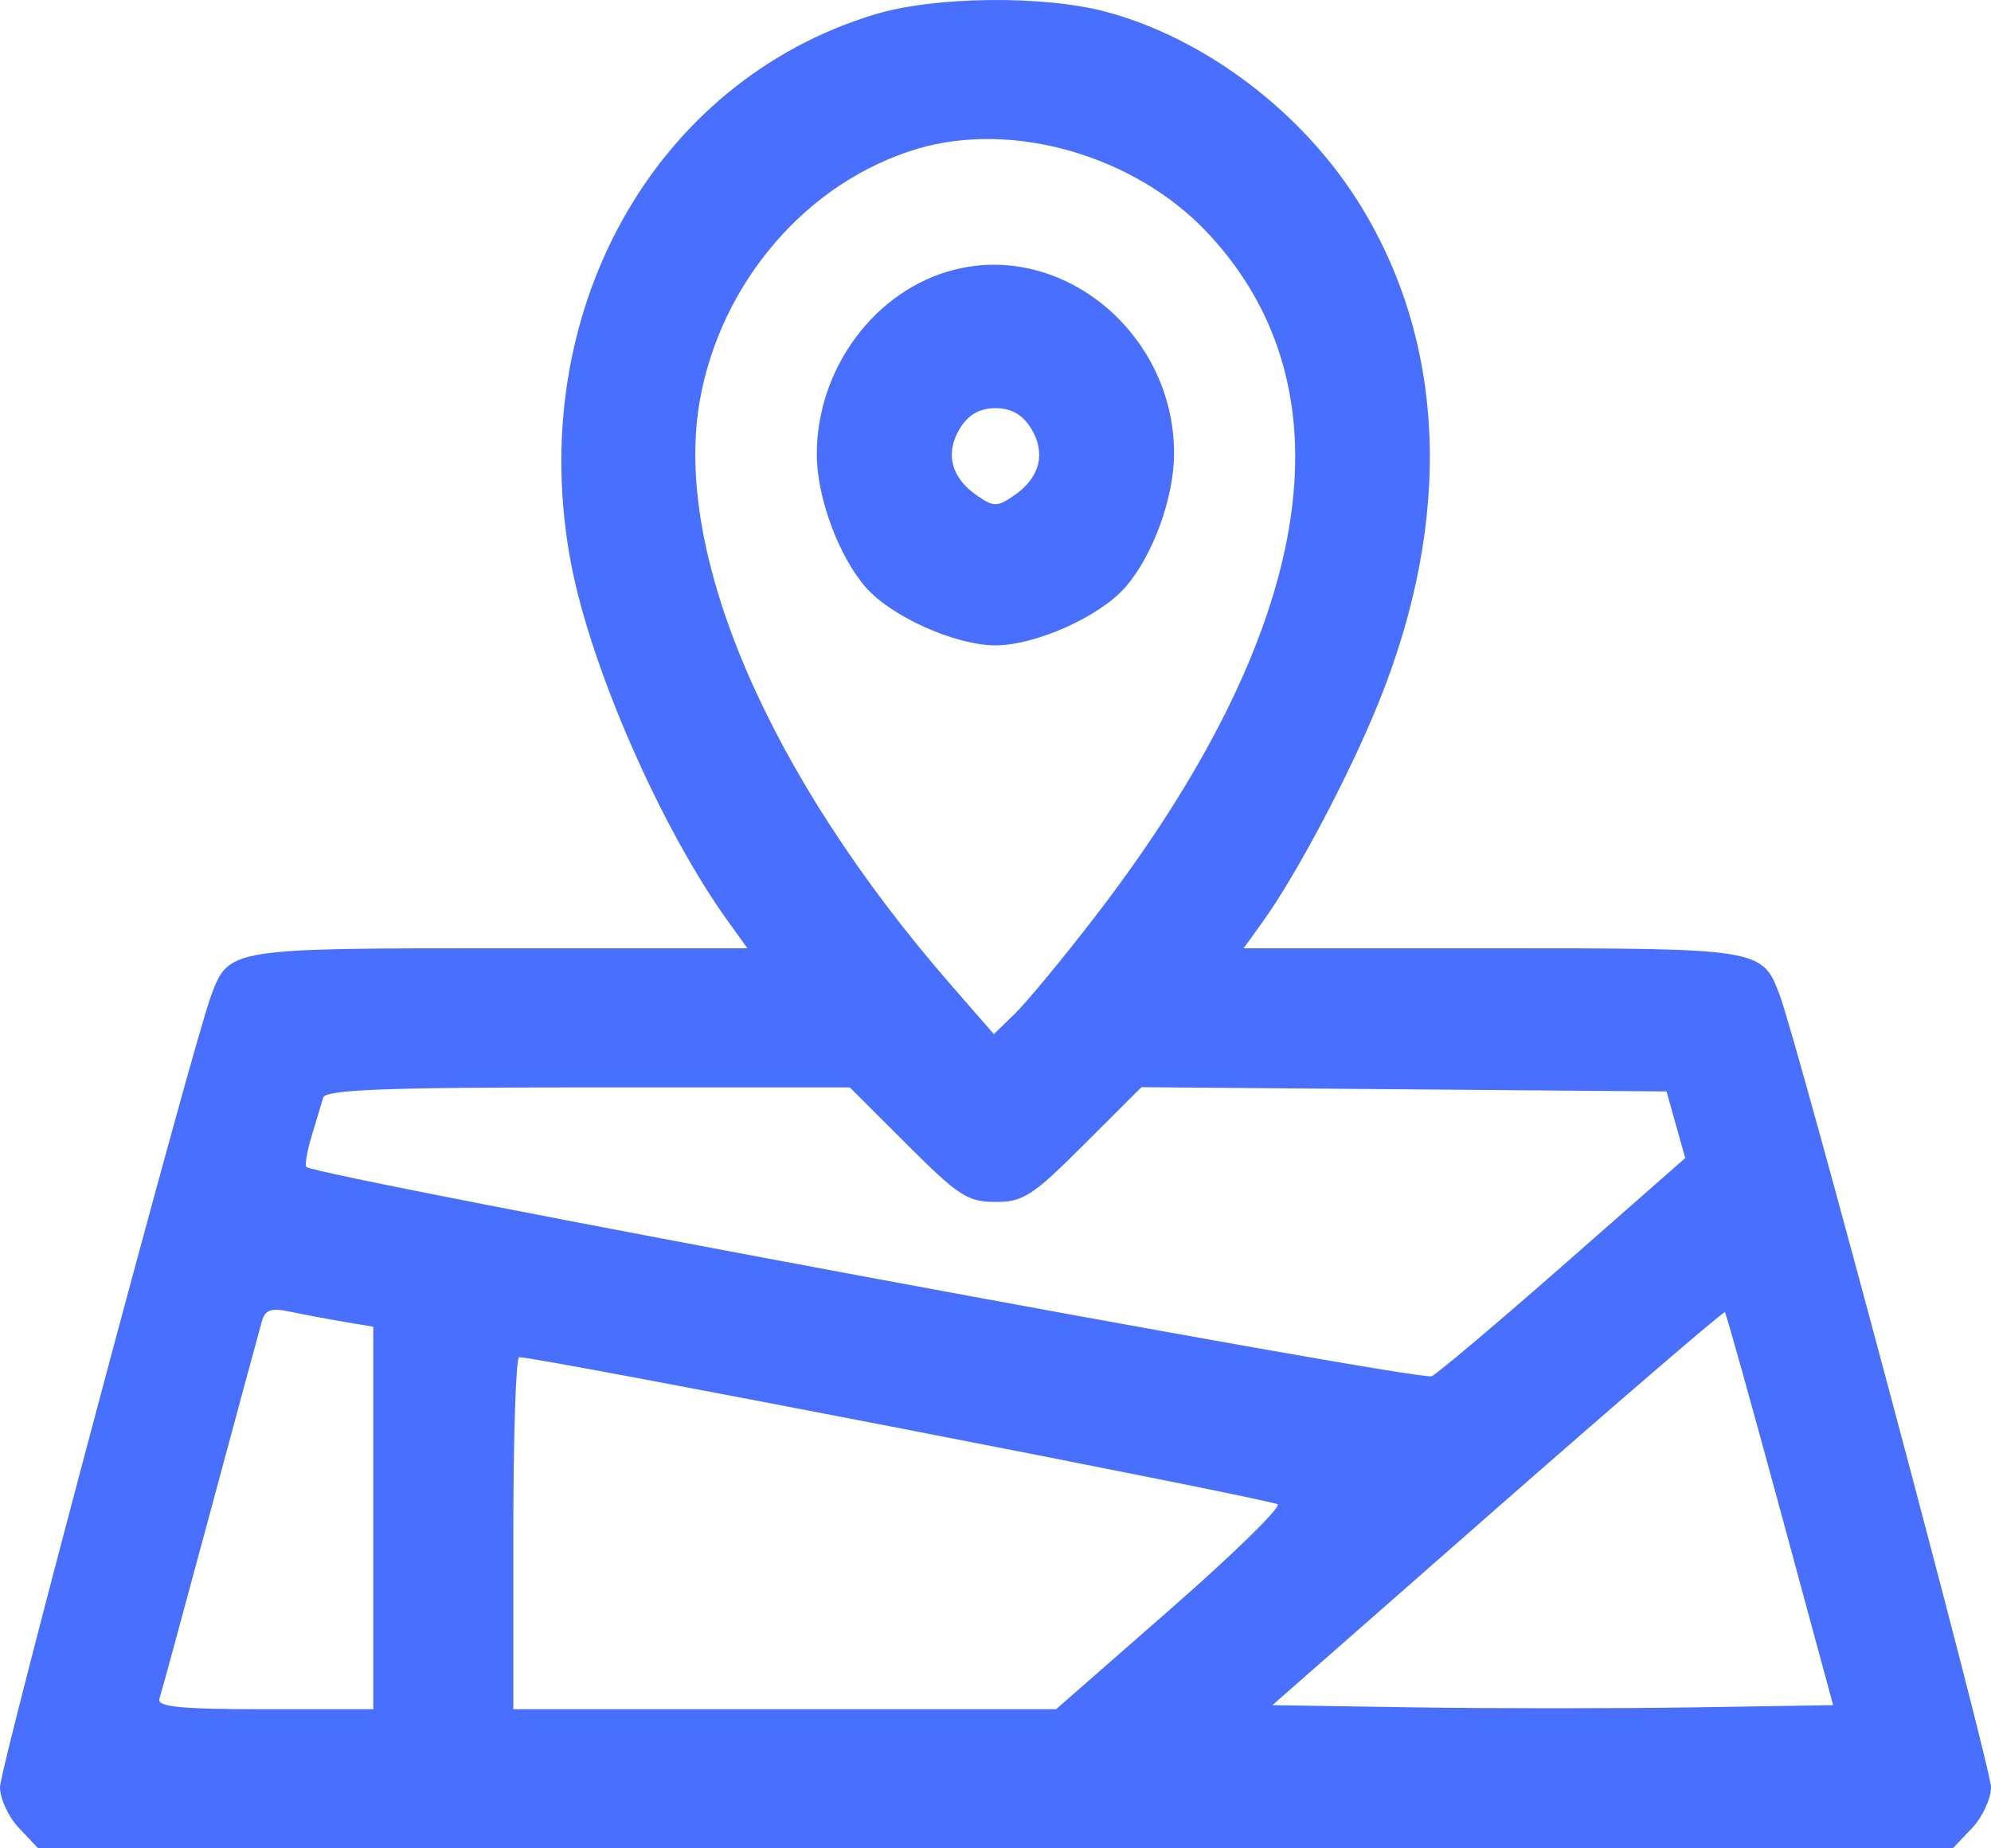 <?xml version="1.0" encoding="UTF-8"?> <svg xmlns="http://www.w3.org/2000/svg" width="28" height="26" viewBox="0 0 28 26" fill="none"><path fill-rule="evenodd" clip-rule="evenodd" d="M12.305 0.202C9.179 1.147 7.364 4.431 8.032 7.933C8.313 9.408 9.303 11.662 10.242 12.965L10.511 13.339H7.03C3.239 13.339 3.218 13.342 2.972 13.996C2.715 14.677 0 24.859 0 25.139C0 25.302 0.121 25.562 0.269 25.717L0.537 26H14H27.463L27.732 25.717C27.879 25.562 28 25.302 28 25.139C28 24.859 25.285 14.677 25.028 13.996C24.782 13.342 24.761 13.339 20.97 13.339H17.489L17.759 12.965C18.231 12.309 18.979 10.895 19.387 9.886C20.44 7.283 20.337 4.799 19.097 2.832C18.296 1.562 16.945 0.543 15.57 0.17C14.691 -0.069 13.15 -0.054 12.305 0.202ZM12.899 2.094C11.358 2.554 10.141 3.961 9.843 5.627C9.459 7.773 10.801 10.899 13.376 13.857L13.977 14.547L14.272 14.26C14.435 14.101 14.928 13.506 15.368 12.936C18.496 8.889 19.064 5.496 16.984 3.277C15.964 2.189 14.246 1.692 12.899 2.094ZM13.421 3.794C12.305 4.077 11.482 5.187 11.487 6.4C11.489 6.999 11.795 7.826 12.175 8.261C12.536 8.675 13.437 9.078 14 9.078C14.563 9.078 15.464 8.675 15.825 8.261C16.215 7.815 16.511 7 16.511 6.375C16.511 4.701 14.958 3.404 13.421 3.794ZM13.501 6.024C13.287 6.369 13.373 6.718 13.735 6.967C13.977 7.134 14.023 7.134 14.265 6.967C14.627 6.718 14.713 6.369 14.499 6.024C14.378 5.83 14.222 5.742 14 5.742C13.778 5.742 13.622 5.83 13.501 6.024ZM4.545 15.44C4.522 15.519 4.45 15.76 4.384 15.976C4.318 16.192 4.285 16.39 4.309 16.415C4.435 16.548 19.979 19.439 20.135 19.359C20.232 19.308 21.074 18.597 22.006 17.778L23.7 16.29L23.568 15.821L23.437 15.353L19.744 15.323L16.052 15.293L15.244 16.1C14.521 16.823 14.391 16.907 14 16.907C13.609 16.907 13.479 16.823 12.757 16.101L11.951 15.296H8.269C5.418 15.296 4.577 15.328 4.545 15.44ZM3.681 18.593C3.647 18.71 3.321 19.92 2.954 21.281C2.588 22.642 2.267 23.82 2.241 23.899C2.205 24.01 2.548 24.043 3.722 24.043H5.25V21.353V18.663L4.84 18.594C4.614 18.556 4.275 18.492 4.085 18.452C3.809 18.394 3.729 18.421 3.681 18.593ZM21.06 21.206L17.894 23.986L19.884 24.017C20.979 24.034 22.754 24.034 23.828 24.017L25.78 23.986L25.035 21.237C24.625 19.725 24.275 18.475 24.258 18.458C24.241 18.441 22.802 19.678 21.06 21.206ZM7.219 21.569V24.043H11.035H14.852L16.452 22.642C17.333 21.872 18.015 21.205 17.968 21.161C17.896 21.094 7.538 19.084 7.301 19.091C7.256 19.093 7.219 20.208 7.219 21.569Z" fill="#496FFE"></path></svg> 